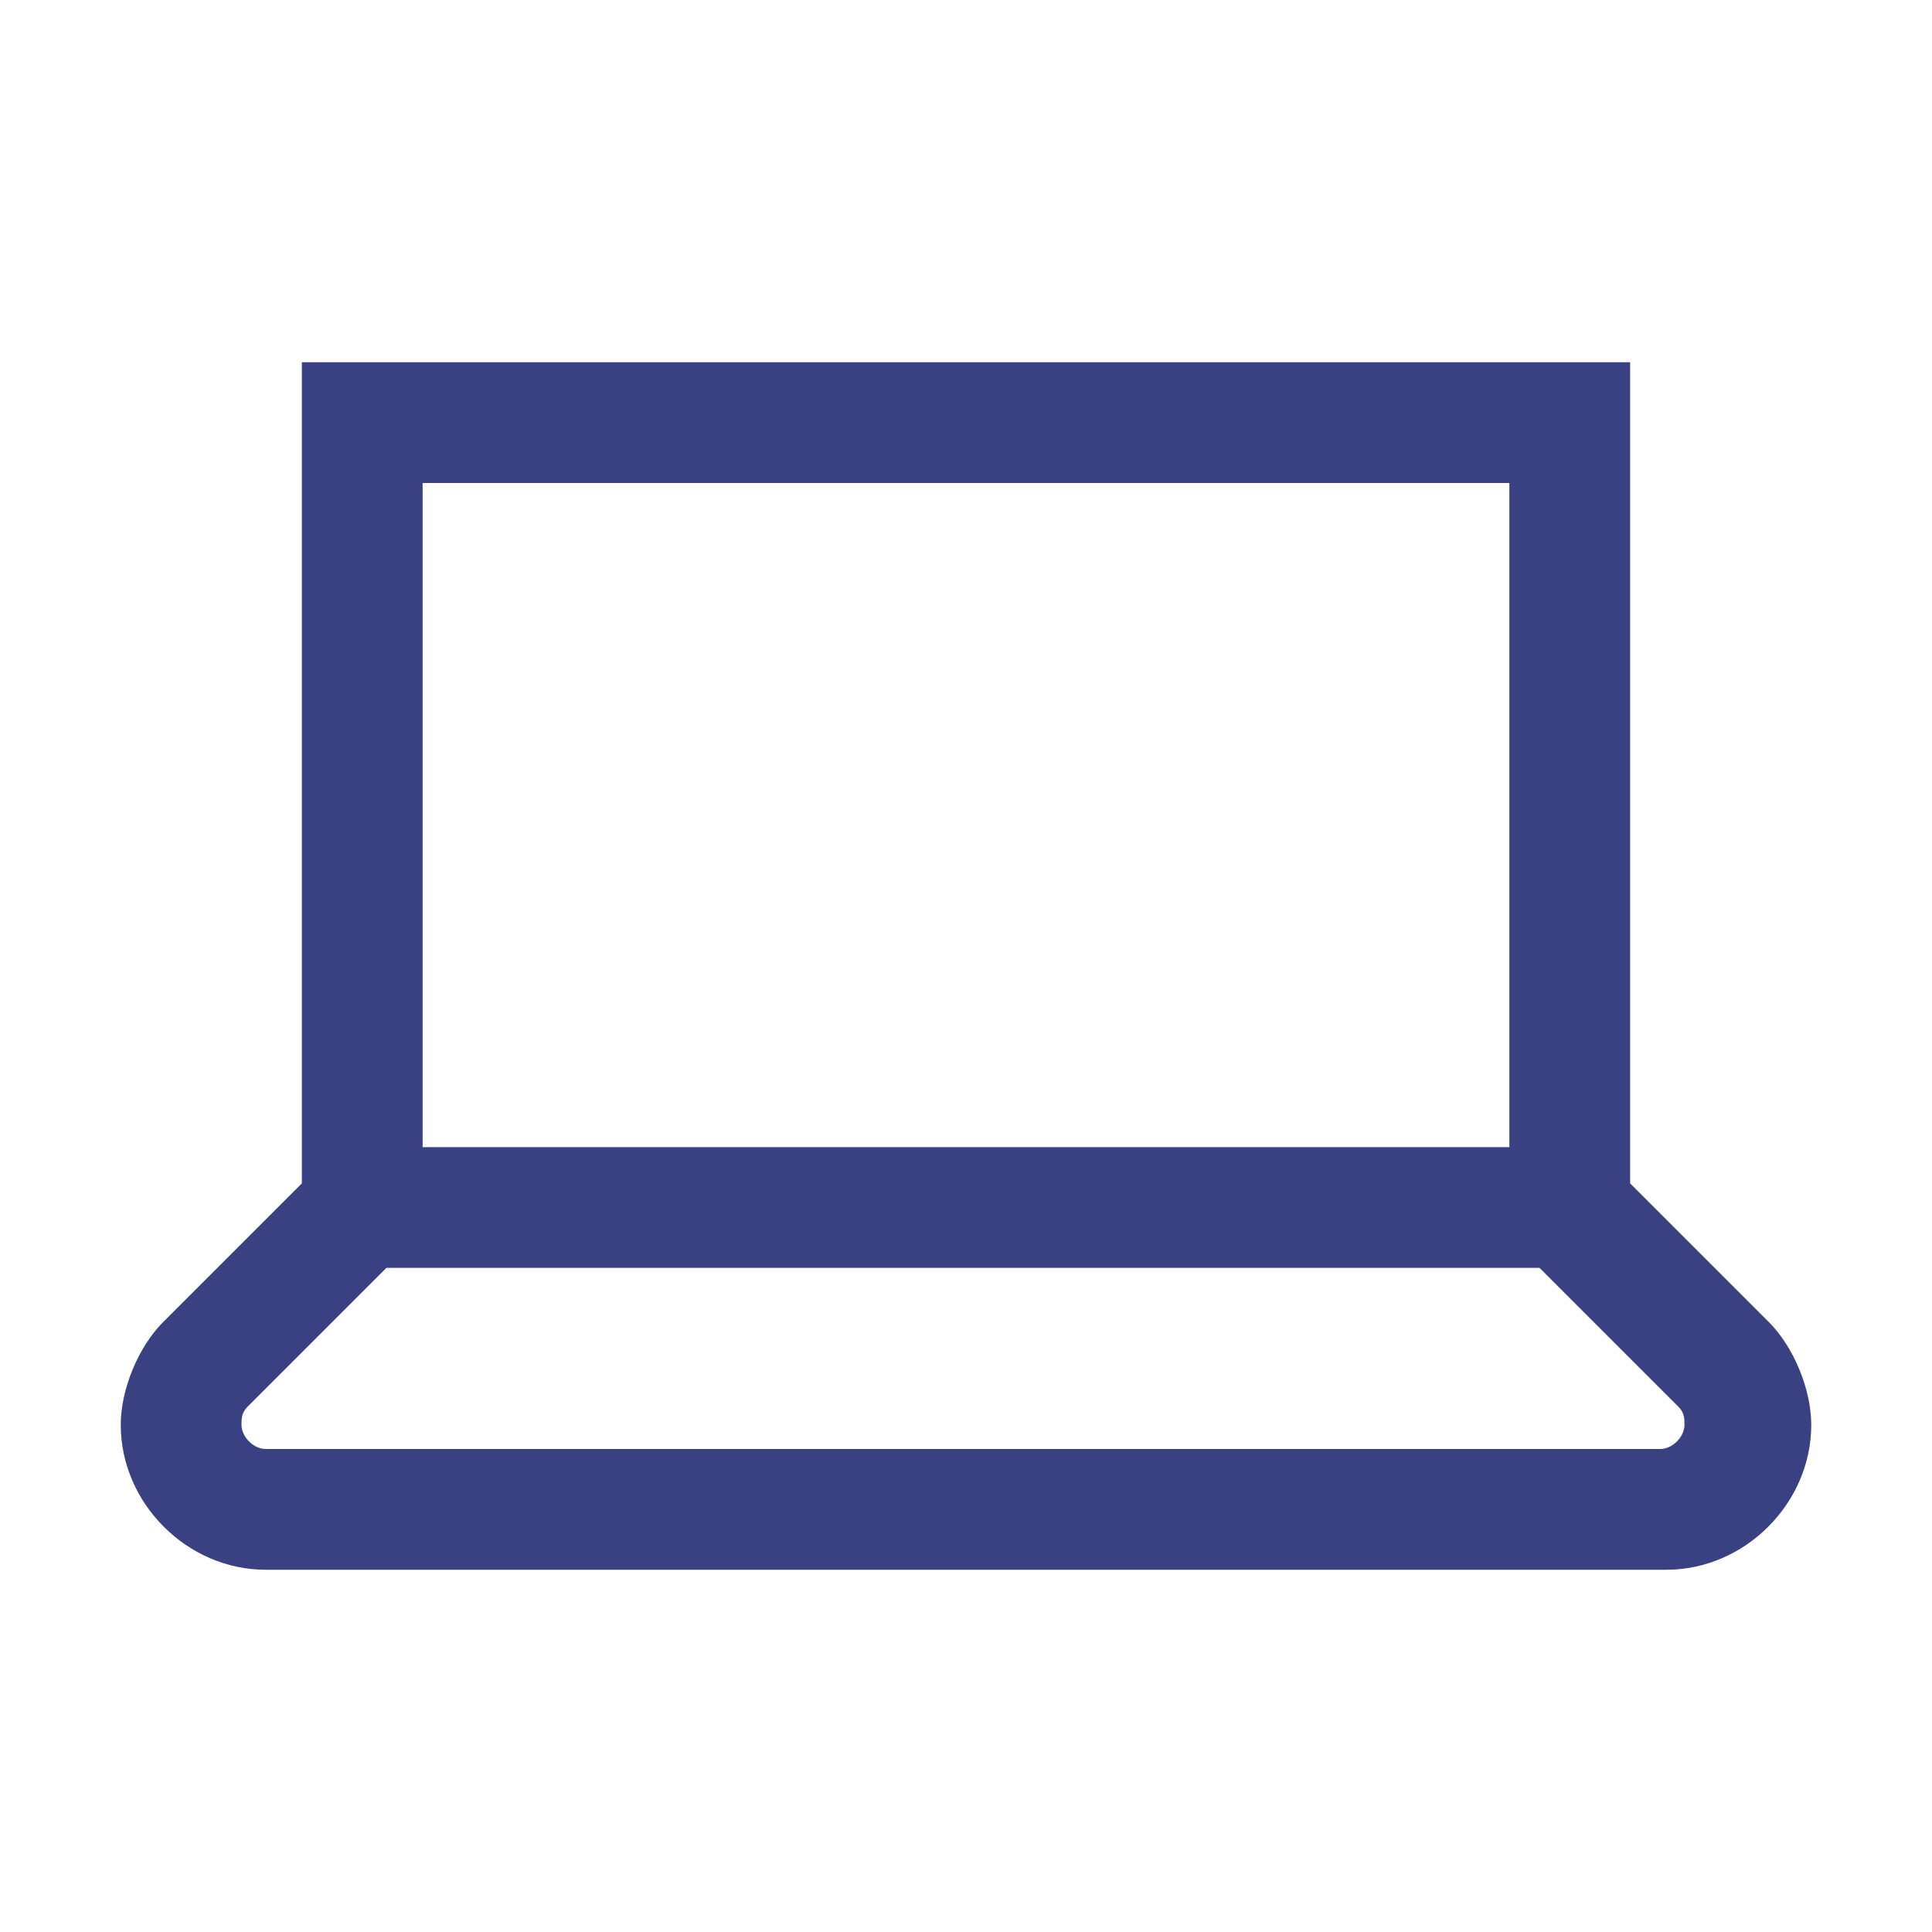 <?xml version="1.0" encoding="utf-8"?>
<!-- Generator: Adobe Illustrator 26.3.1, SVG Export Plug-In . SVG Version: 6.00 Build 0)  -->
<svg version="1.1" id="Layer_1" xmlns="http://www.w3.org/2000/svg" xmlns:xlink="http://www.w3.org/1999/xlink" x="0px" y="0px"
	 viewBox="0 0 32 32" style="enable-background:new 0 0 32 32;" xml:space="preserve">
<style type="text/css">
	.st0{fill:#394183;}
</style>
<path class="st0" d="M5,6v13.6l-2.3,2.3C2.3,22.3,2,23,2,23.6C2,24.9,3.1,26,4.4,26h23.2c1.3,0,2.4-1.1,2.4-2.4
	c0-0.6-0.3-1.3-0.7-1.7L27,19.6V6H5z M7,8h18v11H7V8z M6.4,21h19.1l2.3,2.3c0.1,0.1,0.1,0.2,0.1,0.3c0,0.2-0.2,0.4-0.4,0.4H4.4
	C4.2,24,4,23.8,4,23.6c0-0.1,0-0.2,0.1-0.3L6.4,21z"/>
</svg>
